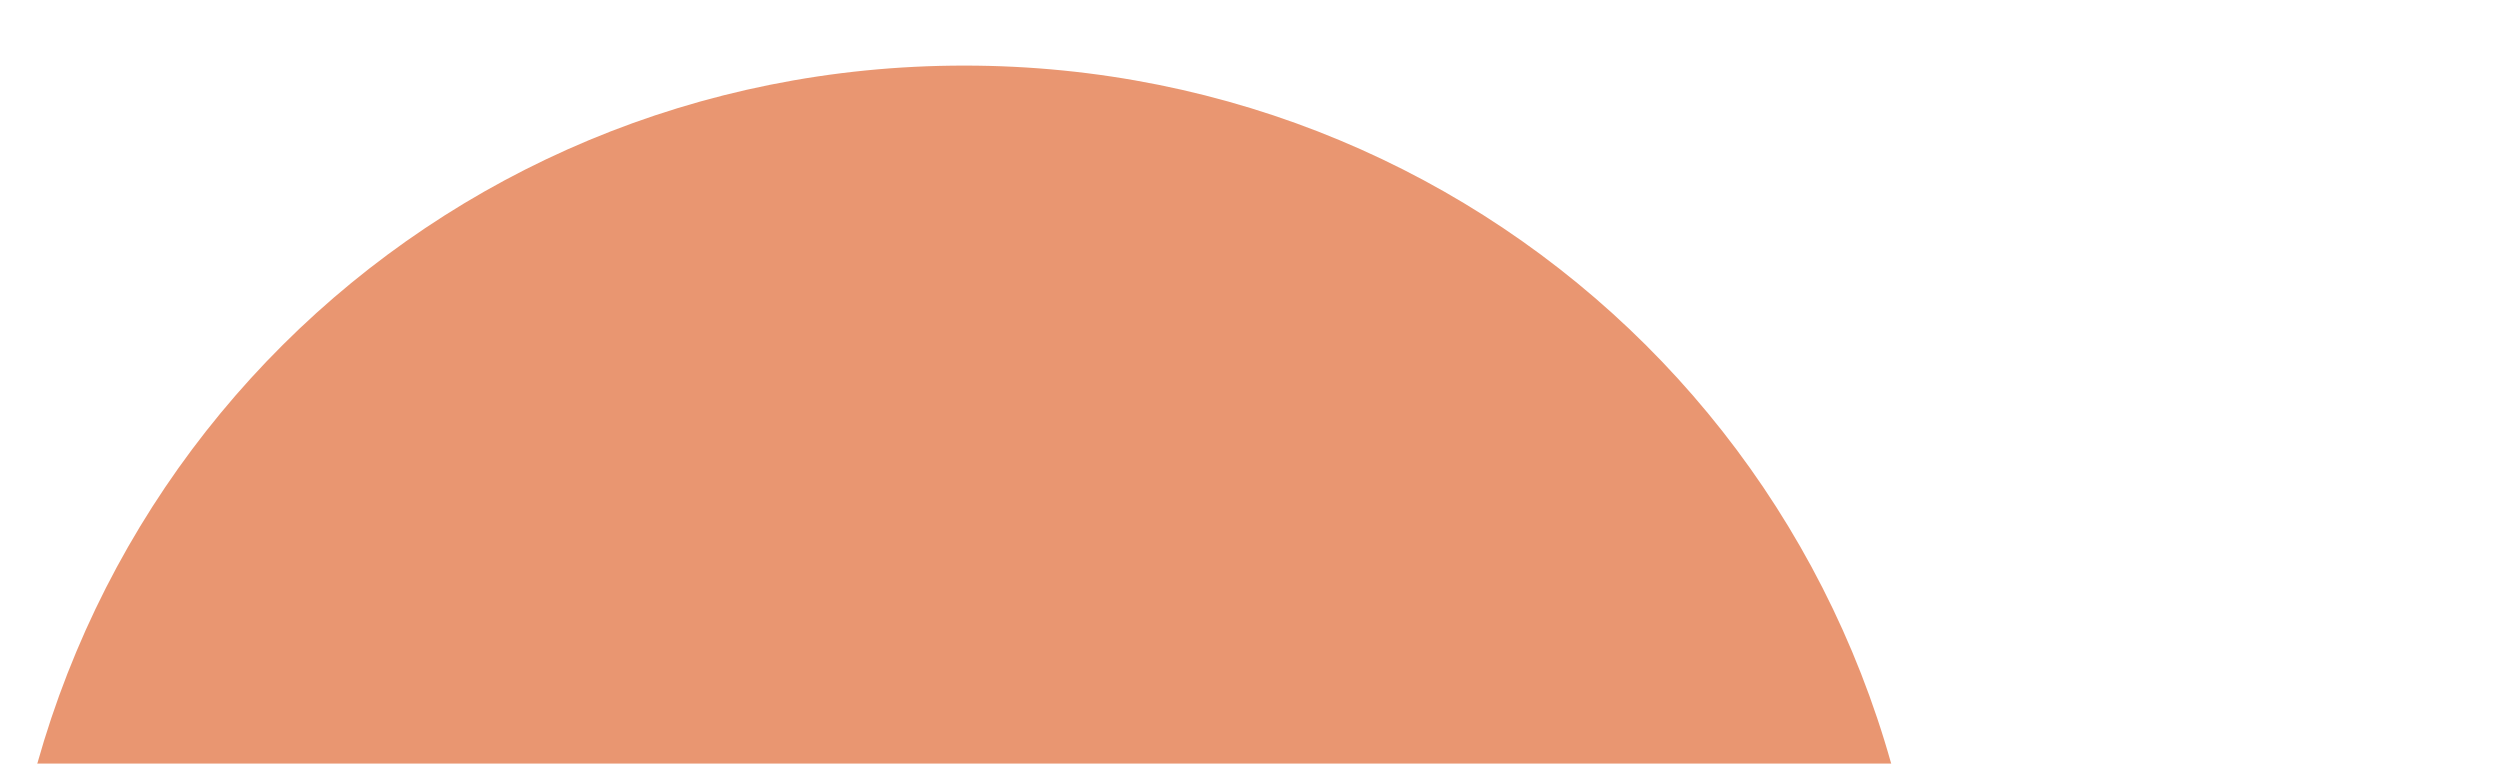 <?xml version="1.0" encoding="UTF-8"?>
<svg width="1440px" height="440px" viewBox="0 0 1440 440" version="1.1" xmlns="http://www.w3.org/2000/svg" xmlns:xlink="http://www.w3.org/1999/xlink">
    <title>Stijlelement</title>
    <defs>
        <rect id="path-1" x="0" y="0" width="1440" height="440"></rect>
    </defs>
    <g id="Website" stroke="none" stroke-width="1" fill="none" fill-rule="evenodd">
        <g id="Over-Proqua-v2" transform="translate(0, -472)">
            <g id="Stijlelement" transform="translate(0, 472)">
                <mask id="mask-2" fill="white">
                    <use xlink:href="#path-1"></use>
                </mask>
                <g id="Mask"></g>
                <path d="M1649.546,2223.778 C1496.13,2223.778 1357.443,2162.78 1256.999,2062.845 C1156.618,1962.909 1094.544,1824.037 1094.544,1668.35 C1094.544,1511.841 1034.177,1381.944 935.376,1291.174 C836.639,1200.341 699.532,1148.698 546.116,1148.698 C239.348,1148.698 0.407,905.718 0.407,594.344 C0.407,281.39 248.577,37.778 555.408,37.778 C862.177,37.778 1110.41,281.39 1110.41,594.344 C1110.41,905.718 1362.057,1112.858 1668.826,1112.858 C1975.657,1112.858 2204.548,1355.838 2204.548,1668.792 C2204.548,1980.166 1956.377,2223.778 1649.546,2223.778 Z" id="Fill-1" fill="#E99671" mask="url(#mask-2)"></path>
            </g>
        </g>
    </g>
</svg>